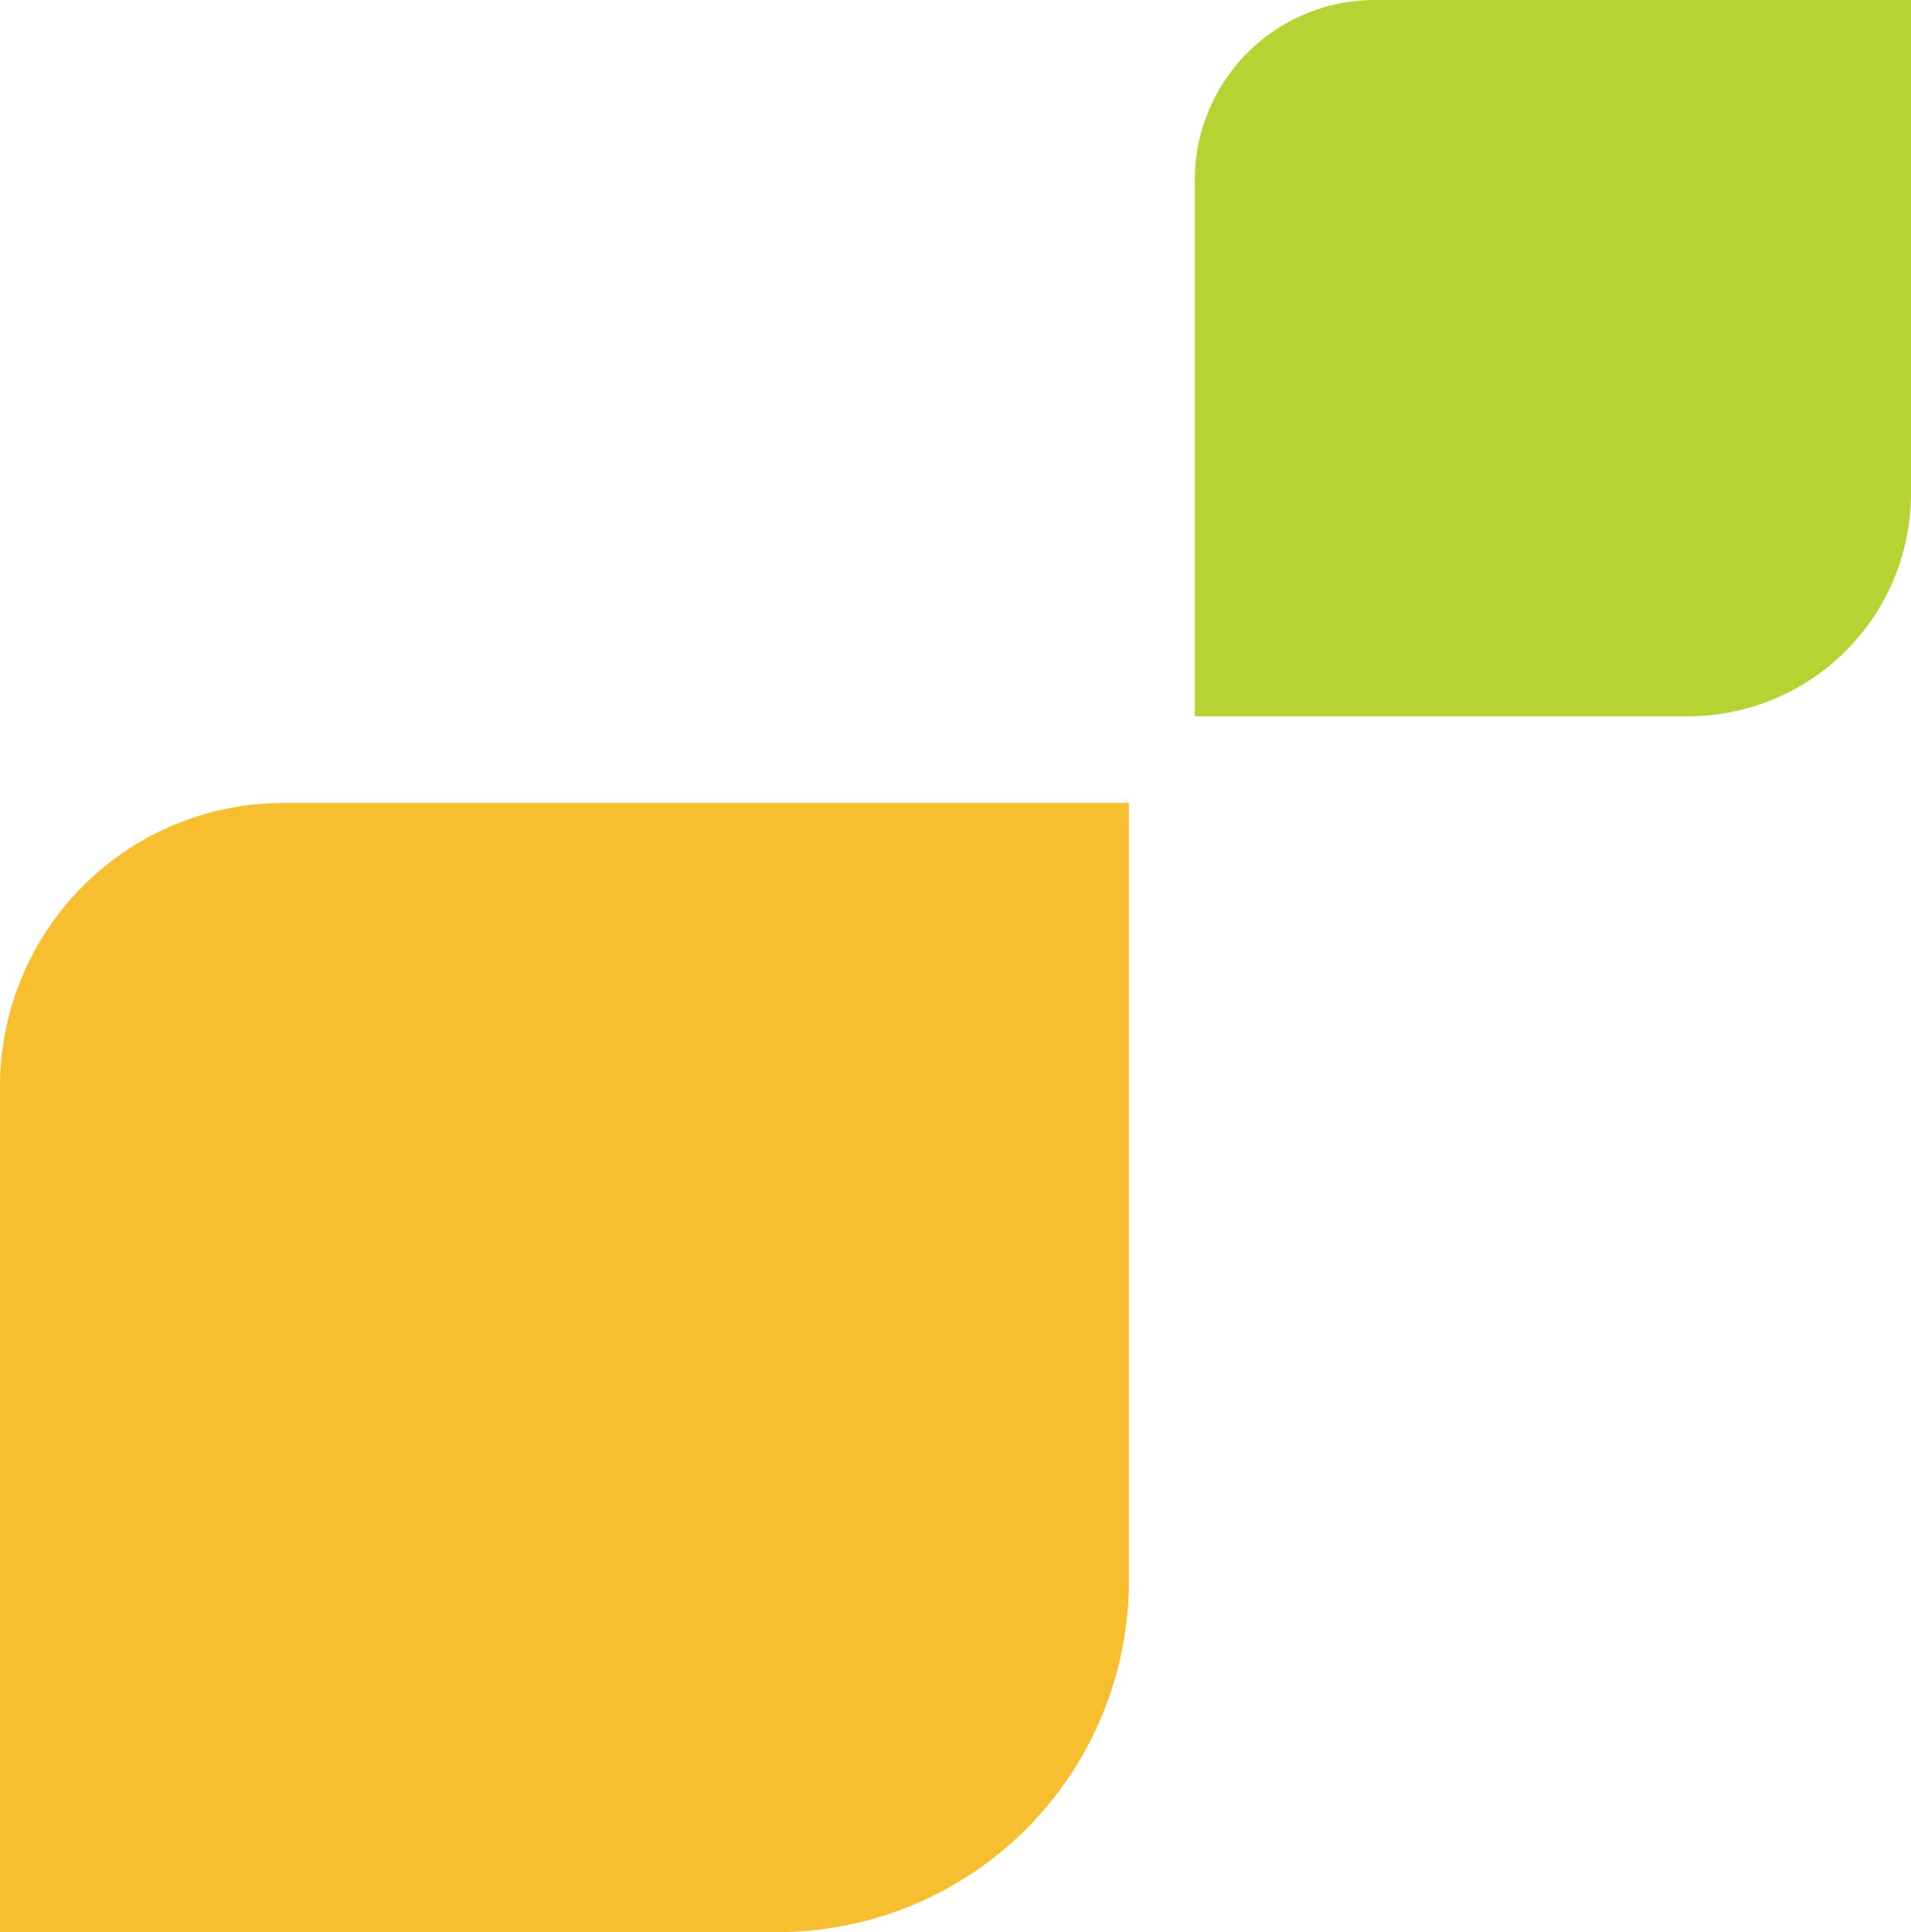 <svg xmlns="http://www.w3.org/2000/svg" width="386.297" height="390.484" viewBox="0 0 386.297 390.484"><g transform="translate(-1031.366 -4185.887)"><path d="M157.181,0H0V170.9a57.311,57.311,0,0,0,57.311,57.311h170.9V71.026A71.027,71.027,0,0,0,157.181,0Z" transform="translate(1259.574 4348.164) rotate(90)" fill="#f7bf30"/><path d="M99.71,0H0V108.411a36.356,36.356,0,0,0,36.356,36.356H144.766V45.056A45.057,45.057,0,0,0,99.71,0Z" transform="translate(1417.663 4185.887) rotate(90)" fill="#b5d433"/></g></svg>